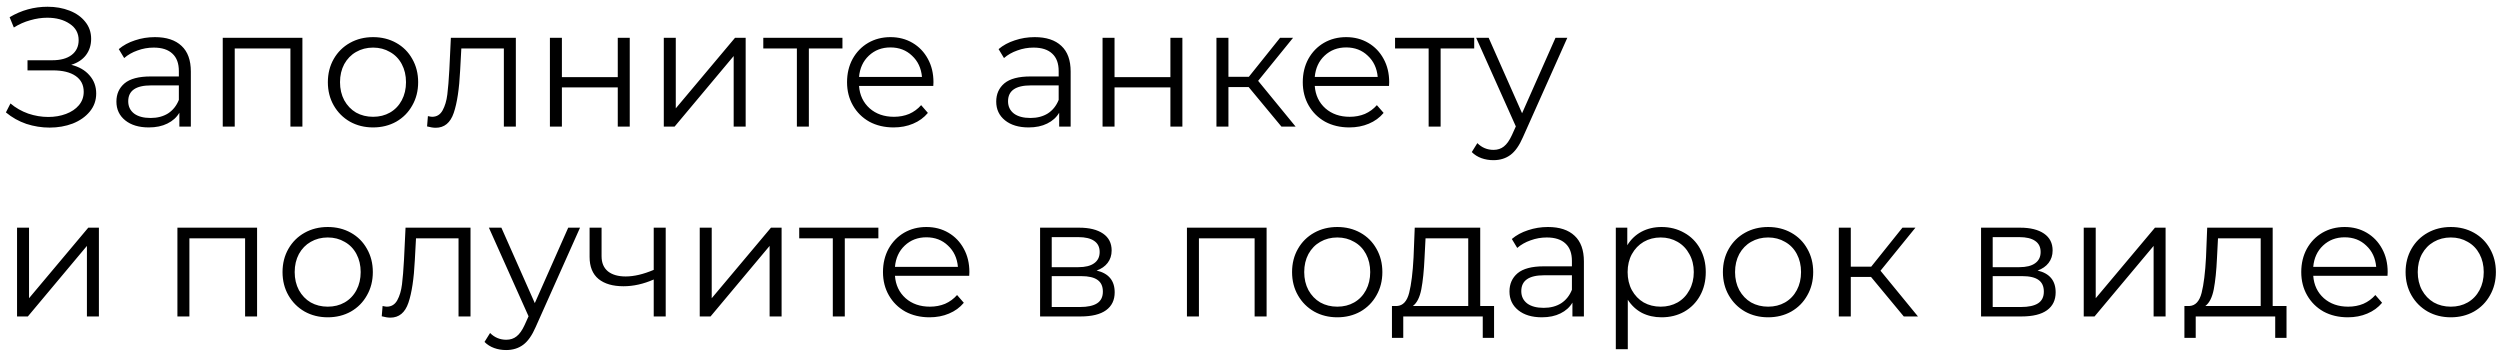 <?xml version="1.0" encoding="UTF-8"?> <svg xmlns="http://www.w3.org/2000/svg" width="237" height="34" viewBox="0 0 237 34" fill="none"> <path d="M6.752 6.144C7.488 6.325 8.064 6.656 8.48 7.136C8.907 7.616 9.12 8.192 9.12 8.864C9.12 9.515 8.917 10.085 8.512 10.576C8.107 11.067 7.568 11.445 6.896 11.712C6.224 11.968 5.493 12.096 4.704 12.096C3.957 12.096 3.221 11.979 2.496 11.744C1.781 11.499 1.136 11.136 0.56 10.656L0.992 9.808C1.483 10.224 2.043 10.544 2.672 10.768C3.301 10.981 3.936 11.088 4.576 11.088C5.184 11.088 5.744 10.992 6.256 10.8C6.768 10.608 7.173 10.336 7.472 9.984C7.781 9.621 7.936 9.195 7.936 8.704C7.936 8.053 7.68 7.552 7.168 7.2C6.656 6.848 5.936 6.672 5.008 6.672H2.608V5.712H4.944C5.733 5.712 6.347 5.547 6.784 5.216C7.232 4.875 7.456 4.405 7.456 3.808C7.456 3.147 7.173 2.629 6.608 2.256C6.043 1.872 5.333 1.68 4.48 1.68C3.947 1.68 3.408 1.76 2.864 1.92C2.32 2.069 1.803 2.299 1.312 2.608L0.912 1.632C2.021 0.971 3.221 0.64 4.512 0.64C5.269 0.64 5.963 0.763 6.592 1.008C7.221 1.253 7.717 1.605 8.08 2.064C8.453 2.523 8.64 3.061 8.64 3.68C8.64 4.277 8.475 4.795 8.144 5.232C7.813 5.659 7.349 5.963 6.752 6.144ZM14.684 3.52C15.783 3.52 16.625 3.797 17.212 4.352C17.799 4.896 18.092 5.707 18.092 6.784V12H17.004V10.688C16.748 11.125 16.369 11.467 15.868 11.712C15.377 11.957 14.79 12.08 14.108 12.08C13.169 12.08 12.422 11.856 11.868 11.408C11.313 10.96 11.036 10.368 11.036 9.632C11.036 8.917 11.292 8.341 11.804 7.904C12.326 7.467 13.153 7.248 14.284 7.248H16.956V6.736C16.956 6.011 16.753 5.461 16.348 5.088C15.943 4.704 15.351 4.512 14.572 4.512C14.039 4.512 13.527 4.603 13.036 4.784C12.545 4.955 12.124 5.195 11.772 5.504L11.26 4.656C11.687 4.293 12.198 4.016 12.796 3.824C13.393 3.621 14.023 3.52 14.684 3.52ZM14.284 11.184C14.924 11.184 15.473 11.04 15.932 10.752C16.39 10.453 16.732 10.027 16.956 9.472V8.096H14.316C12.876 8.096 12.156 8.597 12.156 9.6C12.156 10.091 12.342 10.48 12.716 10.768C13.089 11.045 13.612 11.184 14.284 11.184ZM28.668 3.584V12H27.532V4.592H22.252V12H21.116V3.584H28.668ZM35.369 12.08C34.559 12.08 33.828 11.899 33.177 11.536C32.527 11.163 32.015 10.651 31.641 10C31.268 9.349 31.081 8.613 31.081 7.792C31.081 6.971 31.268 6.235 31.641 5.584C32.015 4.933 32.527 4.427 33.177 4.064C33.828 3.701 34.559 3.52 35.369 3.52C36.18 3.52 36.911 3.701 37.561 4.064C38.212 4.427 38.719 4.933 39.081 5.584C39.455 6.235 39.641 6.971 39.641 7.792C39.641 8.613 39.455 9.349 39.081 10C38.719 10.651 38.212 11.163 37.561 11.536C36.911 11.899 36.18 12.08 35.369 12.08ZM35.369 11.072C35.967 11.072 36.5 10.939 36.969 10.672C37.449 10.395 37.823 10.005 38.089 9.504C38.356 9.003 38.489 8.432 38.489 7.792C38.489 7.152 38.356 6.581 38.089 6.08C37.823 5.579 37.449 5.195 36.969 4.928C36.5 4.651 35.967 4.512 35.369 4.512C34.772 4.512 34.233 4.651 33.753 4.928C33.284 5.195 32.911 5.579 32.633 6.08C32.367 6.581 32.233 7.152 32.233 7.792C32.233 8.432 32.367 9.003 32.633 9.504C32.911 10.005 33.284 10.395 33.753 10.672C34.233 10.939 34.772 11.072 35.369 11.072ZM48.902 3.584V12H47.766V4.592H43.734L43.622 6.672C43.537 8.421 43.334 9.765 43.014 10.704C42.694 11.643 42.124 12.112 41.302 12.112C41.078 12.112 40.806 12.069 40.486 11.984L40.566 11.008C40.758 11.051 40.892 11.072 40.966 11.072C41.404 11.072 41.734 10.869 41.958 10.464C42.182 10.059 42.332 9.557 42.406 8.96C42.481 8.363 42.545 7.573 42.598 6.592L42.742 3.584H48.902ZM52.132 3.584H53.268V7.312H58.564V3.584H59.7V12H58.564V8.288H53.268V12H52.132V3.584ZM62.928 3.584H64.064V10.272L69.68 3.584H70.689V12H69.552V5.312L63.953 12H62.928V3.584ZM79.864 4.592H76.68V12H75.544V4.592H72.36V3.584H79.864V4.592ZM88.476 8.144H81.436C81.5 9.019 81.836 9.728 82.444 10.272C83.052 10.805 83.82 11.072 84.748 11.072C85.271 11.072 85.751 10.981 86.188 10.8C86.625 10.608 87.004 10.331 87.324 9.968L87.964 10.704C87.591 11.152 87.121 11.493 86.556 11.728C86.001 11.963 85.388 12.08 84.716 12.08C83.852 12.08 83.084 11.899 82.412 11.536C81.751 11.163 81.233 10.651 80.86 10C80.487 9.349 80.3 8.613 80.3 7.792C80.3 6.971 80.476 6.235 80.828 5.584C81.191 4.933 81.681 4.427 82.3 4.064C82.929 3.701 83.633 3.52 84.412 3.52C85.191 3.52 85.889 3.701 86.508 4.064C87.127 4.427 87.612 4.933 87.964 5.584C88.316 6.224 88.492 6.96 88.492 7.792L88.476 8.144ZM84.412 4.496C83.601 4.496 82.919 4.757 82.364 5.28C81.82 5.792 81.511 6.464 81.436 7.296H87.404C87.329 6.464 87.015 5.792 86.46 5.28C85.916 4.757 85.233 4.496 84.412 4.496ZM98.09 3.52C99.189 3.52 100.031 3.797 100.618 4.352C101.205 4.896 101.498 5.707 101.498 6.784V12H100.41V10.688C100.154 11.125 99.775 11.467 99.274 11.712C98.784 11.957 98.197 12.08 97.514 12.08C96.576 12.08 95.829 11.856 95.274 11.408C94.719 10.96 94.442 10.368 94.442 9.632C94.442 8.917 94.698 8.341 95.21 7.904C95.733 7.467 96.559 7.248 97.69 7.248H100.362V6.736C100.362 6.011 100.159 5.461 99.754 5.088C99.349 4.704 98.757 4.512 97.978 4.512C97.445 4.512 96.933 4.603 96.442 4.784C95.951 4.955 95.53 5.195 95.178 5.504L94.666 4.656C95.093 4.293 95.605 4.016 96.202 3.824C96.799 3.621 97.429 3.52 98.09 3.52ZM97.69 11.184C98.33 11.184 98.879 11.04 99.338 10.752C99.797 10.453 100.138 10.027 100.362 9.472V8.096H97.722C96.282 8.096 95.562 8.597 95.562 9.6C95.562 10.091 95.749 10.48 96.122 10.768C96.496 11.045 97.018 11.184 97.69 11.184ZM104.522 3.584H105.658V7.312H110.954V3.584H112.09V12H110.954V8.288H105.658V12H104.522V3.584ZM118.375 8.256H116.455V12H115.319V3.584H116.455V7.28H118.391L121.351 3.584H122.583L119.271 7.664L122.823 12H121.479L118.375 8.256ZM131.679 8.144H124.639C124.703 9.019 125.039 9.728 125.647 10.272C126.255 10.805 127.023 11.072 127.951 11.072C128.474 11.072 128.954 10.981 129.391 10.8C129.828 10.608 130.207 10.331 130.527 9.968L131.167 10.704C130.794 11.152 130.324 11.493 129.759 11.728C129.204 11.963 128.591 12.08 127.919 12.08C127.055 12.08 126.287 11.899 125.615 11.536C124.954 11.163 124.436 10.651 124.063 10C123.69 9.349 123.503 8.613 123.503 7.792C123.503 6.971 123.679 6.235 124.031 5.584C124.394 4.933 124.884 4.427 125.503 4.064C126.132 3.701 126.836 3.52 127.615 3.52C128.394 3.52 129.092 3.701 129.711 4.064C130.33 4.427 130.815 4.933 131.167 5.584C131.519 6.224 131.695 6.96 131.695 7.792L131.679 8.144ZM127.615 4.496C126.804 4.496 126.122 4.757 125.567 5.28C125.023 5.792 124.714 6.464 124.639 7.296H130.607C130.532 6.464 130.218 5.792 129.663 5.28C129.119 4.757 128.436 4.496 127.615 4.496ZM139.755 4.592H136.571V12H135.435V4.592H132.251V3.584H139.755V4.592ZM148.581 3.584L144.373 13.008C144.031 13.797 143.637 14.357 143.189 14.688C142.741 15.019 142.202 15.184 141.573 15.184C141.167 15.184 140.789 15.12 140.437 14.992C140.085 14.864 139.78 14.672 139.524 14.416L140.053 13.568C140.479 13.995 140.991 14.208 141.589 14.208C141.973 14.208 142.298 14.101 142.565 13.888C142.842 13.675 143.098 13.312 143.333 12.8L143.701 11.984L139.941 3.584H141.125L144.293 10.736L147.461 3.584H148.581ZM1.616 21.584H2.752V28.272L8.368 21.584H9.376V30H8.24V23.312L2.64 30H1.616V21.584ZM24.371 21.584V30H23.235V22.592H17.955V30H16.819V21.584H24.371ZM31.072 30.08C30.262 30.08 29.531 29.899 28.88 29.536C28.23 29.163 27.718 28.651 27.344 28C26.971 27.349 26.784 26.613 26.784 25.792C26.784 24.971 26.971 24.235 27.344 23.584C27.718 22.933 28.23 22.427 28.88 22.064C29.531 21.701 30.262 21.52 31.072 21.52C31.883 21.52 32.614 21.701 33.264 22.064C33.915 22.427 34.422 22.933 34.784 23.584C35.158 24.235 35.344 24.971 35.344 25.792C35.344 26.613 35.158 27.349 34.784 28C34.422 28.651 33.915 29.163 33.264 29.536C32.614 29.899 31.883 30.08 31.072 30.08ZM31.072 29.072C31.67 29.072 32.203 28.939 32.672 28.672C33.152 28.395 33.526 28.005 33.792 27.504C34.059 27.003 34.192 26.432 34.192 25.792C34.192 25.152 34.059 24.581 33.792 24.08C33.526 23.579 33.152 23.195 32.672 22.928C32.203 22.651 31.67 22.512 31.072 22.512C30.475 22.512 29.936 22.651 29.456 22.928C28.987 23.195 28.614 23.579 28.336 24.08C28.07 24.581 27.936 25.152 27.936 25.792C27.936 26.432 28.07 27.003 28.336 27.504C28.614 28.005 28.987 28.395 29.456 28.672C29.936 28.939 30.475 29.072 31.072 29.072ZM44.605 21.584V30H43.469V22.592H39.437L39.325 24.672C39.24 26.421 39.037 27.765 38.717 28.704C38.397 29.643 37.827 30.112 37.005 30.112C36.781 30.112 36.509 30.069 36.189 29.984L36.269 29.008C36.461 29.051 36.595 29.072 36.669 29.072C37.107 29.072 37.437 28.869 37.661 28.464C37.885 28.059 38.035 27.557 38.109 26.96C38.184 26.363 38.248 25.573 38.301 24.592L38.445 21.584H44.605ZM54.987 21.584L50.779 31.008C50.437 31.797 50.043 32.357 49.595 32.688C49.147 33.019 48.608 33.184 47.979 33.184C47.573 33.184 47.195 33.12 46.843 32.992C46.491 32.864 46.187 32.672 45.931 32.416L46.459 31.568C46.885 31.995 47.397 32.208 47.995 32.208C48.379 32.208 48.704 32.101 48.971 31.888C49.248 31.675 49.504 31.312 49.739 30.8L50.107 29.984L46.347 21.584H47.531L50.699 28.736L53.867 21.584H54.987ZM63.109 21.584V30H61.973V26.496C61.002 26.923 60.047 27.136 59.109 27.136C58.095 27.136 57.306 26.907 56.741 26.448C56.175 25.979 55.893 25.28 55.893 24.352V21.584H57.029V24.288C57.029 24.917 57.231 25.397 57.637 25.728C58.042 26.048 58.602 26.208 59.317 26.208C60.106 26.208 60.991 26 61.973 25.584V21.584H63.109ZM66.335 21.584H67.471V28.272L73.087 21.584H74.095V30H72.959V23.312L67.359 30H66.335V21.584ZM83.27 22.592H80.086V30H78.95V22.592H75.766V21.584H83.27V22.592ZM91.882 26.144H84.842C84.906 27.019 85.242 27.728 85.85 28.272C86.458 28.805 87.226 29.072 88.154 29.072C88.677 29.072 89.157 28.981 89.594 28.8C90.032 28.608 90.41 28.331 90.73 27.968L91.37 28.704C90.997 29.152 90.528 29.493 89.962 29.728C89.408 29.963 88.794 30.08 88.122 30.08C87.258 30.08 86.49 29.899 85.818 29.536C85.157 29.163 84.64 28.651 84.266 28C83.893 27.349 83.706 26.613 83.706 25.792C83.706 24.971 83.882 24.235 84.234 23.584C84.597 22.933 85.088 22.427 85.706 22.064C86.336 21.701 87.04 21.52 87.818 21.52C88.597 21.52 89.296 21.701 89.914 22.064C90.533 22.427 91.018 22.933 91.37 23.584C91.722 24.224 91.898 24.96 91.898 25.792L91.882 26.144ZM87.818 22.496C87.008 22.496 86.325 22.757 85.77 23.28C85.226 23.792 84.917 24.464 84.842 25.296H90.81C90.736 24.464 90.421 23.792 89.866 23.28C89.322 22.757 88.64 22.496 87.818 22.496ZM103.96 25.648C105.102 25.915 105.672 26.603 105.672 27.712C105.672 28.448 105.4 29.013 104.856 29.408C104.312 29.803 103.502 30 102.424 30H98.6V21.584H102.312C103.272 21.584 104.024 21.771 104.568 22.144C105.112 22.517 105.384 23.051 105.384 23.744C105.384 24.203 105.256 24.597 105 24.928C104.755 25.248 104.408 25.488 103.96 25.648ZM99.704 25.328H102.232C102.883 25.328 103.379 25.205 103.72 24.96C104.072 24.715 104.248 24.357 104.248 23.888C104.248 23.419 104.072 23.067 103.72 22.832C103.379 22.597 102.883 22.48 102.232 22.48H99.704V25.328ZM102.376 29.104C103.102 29.104 103.646 28.987 104.008 28.752C104.371 28.517 104.552 28.149 104.552 27.648C104.552 27.147 104.387 26.779 104.056 26.544C103.726 26.299 103.203 26.176 102.488 26.176H99.704V29.104H102.376ZM120.074 21.584V30H118.938V22.592H113.658V30H112.522V21.584H120.074ZM126.776 30.08C125.965 30.08 125.234 29.899 124.584 29.536C123.933 29.163 123.421 28.651 123.048 28C122.674 27.349 122.488 26.613 122.488 25.792C122.488 24.971 122.674 24.235 123.048 23.584C123.421 22.933 123.933 22.427 124.584 22.064C125.234 21.701 125.965 21.52 126.776 21.52C127.586 21.52 128.317 21.701 128.968 22.064C129.618 22.427 130.125 22.933 130.488 23.584C130.861 24.235 131.048 24.971 131.048 25.792C131.048 26.613 130.861 27.349 130.488 28C130.125 28.651 129.618 29.163 128.968 29.536C128.317 29.899 127.586 30.08 126.776 30.08ZM126.776 29.072C127.373 29.072 127.906 28.939 128.376 28.672C128.856 28.395 129.229 28.005 129.496 27.504C129.762 27.003 129.896 26.432 129.896 25.792C129.896 25.152 129.762 24.581 129.496 24.08C129.229 23.579 128.856 23.195 128.376 22.928C127.906 22.651 127.373 22.512 126.776 22.512C126.178 22.512 125.64 22.651 125.16 22.928C124.69 23.195 124.317 23.579 124.039 24.08C123.773 24.581 123.64 25.152 123.64 25.792C123.64 26.432 123.773 27.003 124.039 27.504C124.317 28.005 124.69 28.395 125.16 28.672C125.64 28.939 126.178 29.072 126.776 29.072ZM141.637 29.008V32.032H140.565V30H133.029V32.032H131.957V29.008H132.437C133.002 28.976 133.386 28.56 133.589 27.76C133.791 26.96 133.93 25.84 134.005 24.4L134.117 21.584H140.325V29.008H141.637ZM135.045 24.464C134.991 25.659 134.89 26.645 134.741 27.424C134.591 28.192 134.325 28.72 133.941 29.008H139.189V22.592H135.141L135.045 24.464ZM146.746 21.52C147.845 21.52 148.688 21.797 149.274 22.352C149.861 22.896 150.154 23.707 150.154 24.784V30H149.066V28.688C148.81 29.125 148.432 29.467 147.93 29.712C147.44 29.957 146.853 30.08 146.17 30.08C145.232 30.08 144.485 29.856 143.93 29.408C143.376 28.96 143.098 28.368 143.098 27.632C143.098 26.917 143.354 26.341 143.866 25.904C144.389 25.467 145.216 25.248 146.346 25.248H149.018V24.736C149.018 24.011 148.816 23.461 148.41 23.088C148.005 22.704 147.413 22.512 146.634 22.512C146.101 22.512 145.589 22.603 145.098 22.784C144.608 22.955 144.186 23.195 143.834 23.504L143.322 22.656C143.749 22.293 144.261 22.016 144.858 21.824C145.456 21.621 146.085 21.52 146.746 21.52ZM146.346 29.184C146.986 29.184 147.536 29.04 147.994 28.752C148.453 28.453 148.794 28.027 149.018 27.472V26.096H146.378C144.938 26.096 144.218 26.597 144.218 27.6C144.218 28.091 144.405 28.48 144.778 28.768C145.152 29.045 145.674 29.184 146.346 29.184ZM157.515 21.52C158.304 21.52 159.019 21.701 159.659 22.064C160.299 22.416 160.8 22.917 161.163 23.568C161.525 24.219 161.707 24.96 161.707 25.792C161.707 26.635 161.525 27.381 161.163 28.032C160.8 28.683 160.299 29.189 159.659 29.552C159.029 29.904 158.315 30.08 157.515 30.08C156.832 30.08 156.213 29.941 155.659 29.664C155.115 29.376 154.667 28.96 154.315 28.416V33.104H153.179V21.584H154.267V23.248C154.608 22.693 155.056 22.267 155.611 21.968C156.176 21.669 156.811 21.52 157.515 21.52ZM157.435 29.072C158.021 29.072 158.555 28.939 159.035 28.672C159.515 28.395 159.888 28.005 160.155 27.504C160.432 27.003 160.571 26.432 160.571 25.792C160.571 25.152 160.432 24.587 160.155 24.096C159.888 23.595 159.515 23.205 159.035 22.928C158.555 22.651 158.021 22.512 157.435 22.512C156.837 22.512 156.299 22.651 155.819 22.928C155.349 23.205 154.976 23.595 154.699 24.096C154.432 24.587 154.299 25.152 154.299 25.792C154.299 26.432 154.432 27.003 154.699 27.504C154.976 28.005 155.349 28.395 155.819 28.672C156.299 28.939 156.837 29.072 157.435 29.072ZM167.619 30.08C166.809 30.08 166.078 29.899 165.427 29.536C164.777 29.163 164.265 28.651 163.891 28C163.518 27.349 163.331 26.613 163.331 25.792C163.331 24.971 163.518 24.235 163.891 23.584C164.265 22.933 164.777 22.427 165.427 22.064C166.078 21.701 166.809 21.52 167.619 21.52C168.43 21.52 169.161 21.701 169.811 22.064C170.462 22.427 170.969 22.933 171.331 23.584C171.705 24.235 171.891 24.971 171.891 25.792C171.891 26.613 171.705 27.349 171.331 28C170.969 28.651 170.462 29.163 169.811 29.536C169.161 29.899 168.43 30.08 167.619 30.08ZM167.619 29.072C168.217 29.072 168.75 28.939 169.219 28.672C169.699 28.395 170.073 28.005 170.339 27.504C170.606 27.003 170.739 26.432 170.739 25.792C170.739 25.152 170.606 24.581 170.339 24.08C170.073 23.579 169.699 23.195 169.219 22.928C168.75 22.651 168.217 22.512 167.619 22.512C167.022 22.512 166.483 22.651 166.003 22.928C165.534 23.195 165.161 23.579 164.883 24.08C164.617 24.581 164.483 25.152 164.483 25.792C164.483 26.432 164.617 27.003 164.883 27.504C165.161 28.005 165.534 28.395 166.003 28.672C166.483 28.939 167.022 29.072 167.619 29.072ZM177.375 26.256H175.455V30H174.319V21.584H175.455V25.28H177.391L180.351 21.584H181.583L178.271 25.664L181.823 30H180.479L177.375 26.256ZM193.164 25.648C194.305 25.915 194.876 26.603 194.876 27.712C194.876 28.448 194.604 29.013 194.06 29.408C193.516 29.803 192.705 30 191.628 30H187.804V21.584H191.516C192.476 21.584 193.228 21.771 193.772 22.144C194.316 22.517 194.588 23.051 194.588 23.744C194.588 24.203 194.46 24.597 194.204 24.928C193.958 25.248 193.612 25.488 193.164 25.648ZM188.908 25.328H191.436C192.086 25.328 192.582 25.205 192.924 24.96C193.276 24.715 193.452 24.357 193.452 23.888C193.452 23.419 193.276 23.067 192.924 22.832C192.582 22.597 192.086 22.48 191.436 22.48H188.908V25.328ZM191.58 29.104C192.305 29.104 192.849 28.987 193.212 28.752C193.574 28.517 193.756 28.149 193.756 27.648C193.756 27.147 193.59 26.779 193.26 26.544C192.929 26.299 192.406 26.176 191.692 26.176H188.908V29.104H191.58ZM197.538 21.584H198.674V28.272L204.29 21.584H205.298V30H204.162V23.312L198.562 30H197.538V21.584ZM216.762 29.008V32.032H215.69V30H208.154V32.032H207.082V29.008H207.562C208.127 28.976 208.511 28.56 208.714 27.76C208.916 26.96 209.055 25.84 209.13 24.4L209.242 21.584H215.45V29.008H216.762ZM210.17 24.464C210.116 25.659 210.015 26.645 209.866 27.424C209.716 28.192 209.45 28.72 209.066 29.008H214.314V22.592H210.266L210.17 24.464ZM226.335 26.144H219.295C219.359 27.019 219.695 27.728 220.303 28.272C220.911 28.805 221.679 29.072 222.607 29.072C223.13 29.072 223.61 28.981 224.047 28.8C224.485 28.608 224.863 28.331 225.183 27.968L225.823 28.704C225.45 29.152 224.981 29.493 224.415 29.728C223.861 29.963 223.247 30.08 222.575 30.08C221.711 30.08 220.943 29.899 220.271 29.536C219.61 29.163 219.093 28.651 218.719 28C218.346 27.349 218.159 26.613 218.159 25.792C218.159 24.971 218.335 24.235 218.687 23.584C219.05 22.933 219.541 22.427 220.159 22.064C220.789 21.701 221.493 21.52 222.271 21.52C223.05 21.52 223.749 21.701 224.367 22.064C224.986 22.427 225.471 22.933 225.823 23.584C226.175 24.224 226.351 24.96 226.351 25.792L226.335 26.144ZM222.271 22.496C221.461 22.496 220.778 22.757 220.223 23.28C219.679 23.792 219.37 24.464 219.295 25.296H225.263C225.189 24.464 224.874 23.792 224.319 23.28C223.775 22.757 223.093 22.496 222.271 22.496ZM232.338 30.08C231.527 30.08 230.797 29.899 230.146 29.536C229.495 29.163 228.983 28.651 228.61 28C228.237 27.349 228.05 26.613 228.05 25.792C228.05 24.971 228.237 24.235 228.61 23.584C228.983 22.933 229.495 22.427 230.146 22.064C230.797 21.701 231.527 21.52 232.338 21.52C233.149 21.52 233.879 21.701 234.53 22.064C235.181 22.427 235.687 22.933 236.05 23.584C236.423 24.235 236.61 24.971 236.61 25.792C236.61 26.613 236.423 27.349 236.05 28C235.687 28.651 235.181 29.163 234.53 29.536C233.879 29.899 233.149 30.08 232.338 30.08ZM232.338 29.072C232.935 29.072 233.469 28.939 233.938 28.672C234.418 28.395 234.791 28.005 235.058 27.504C235.325 27.003 235.458 26.432 235.458 25.792C235.458 25.152 235.325 24.581 235.058 24.08C234.791 23.579 234.418 23.195 233.938 22.928C233.469 22.651 232.935 22.512 232.338 22.512C231.741 22.512 231.202 22.651 230.722 22.928C230.253 23.195 229.879 23.579 229.602 24.08C229.335 24.581 229.202 25.152 229.202 25.792C229.202 26.432 229.335 27.003 229.602 27.504C229.879 28.005 230.253 28.395 230.722 28.672C231.202 28.939 231.741 29.072 232.338 29.072Z" fill="black"></path> </svg> 